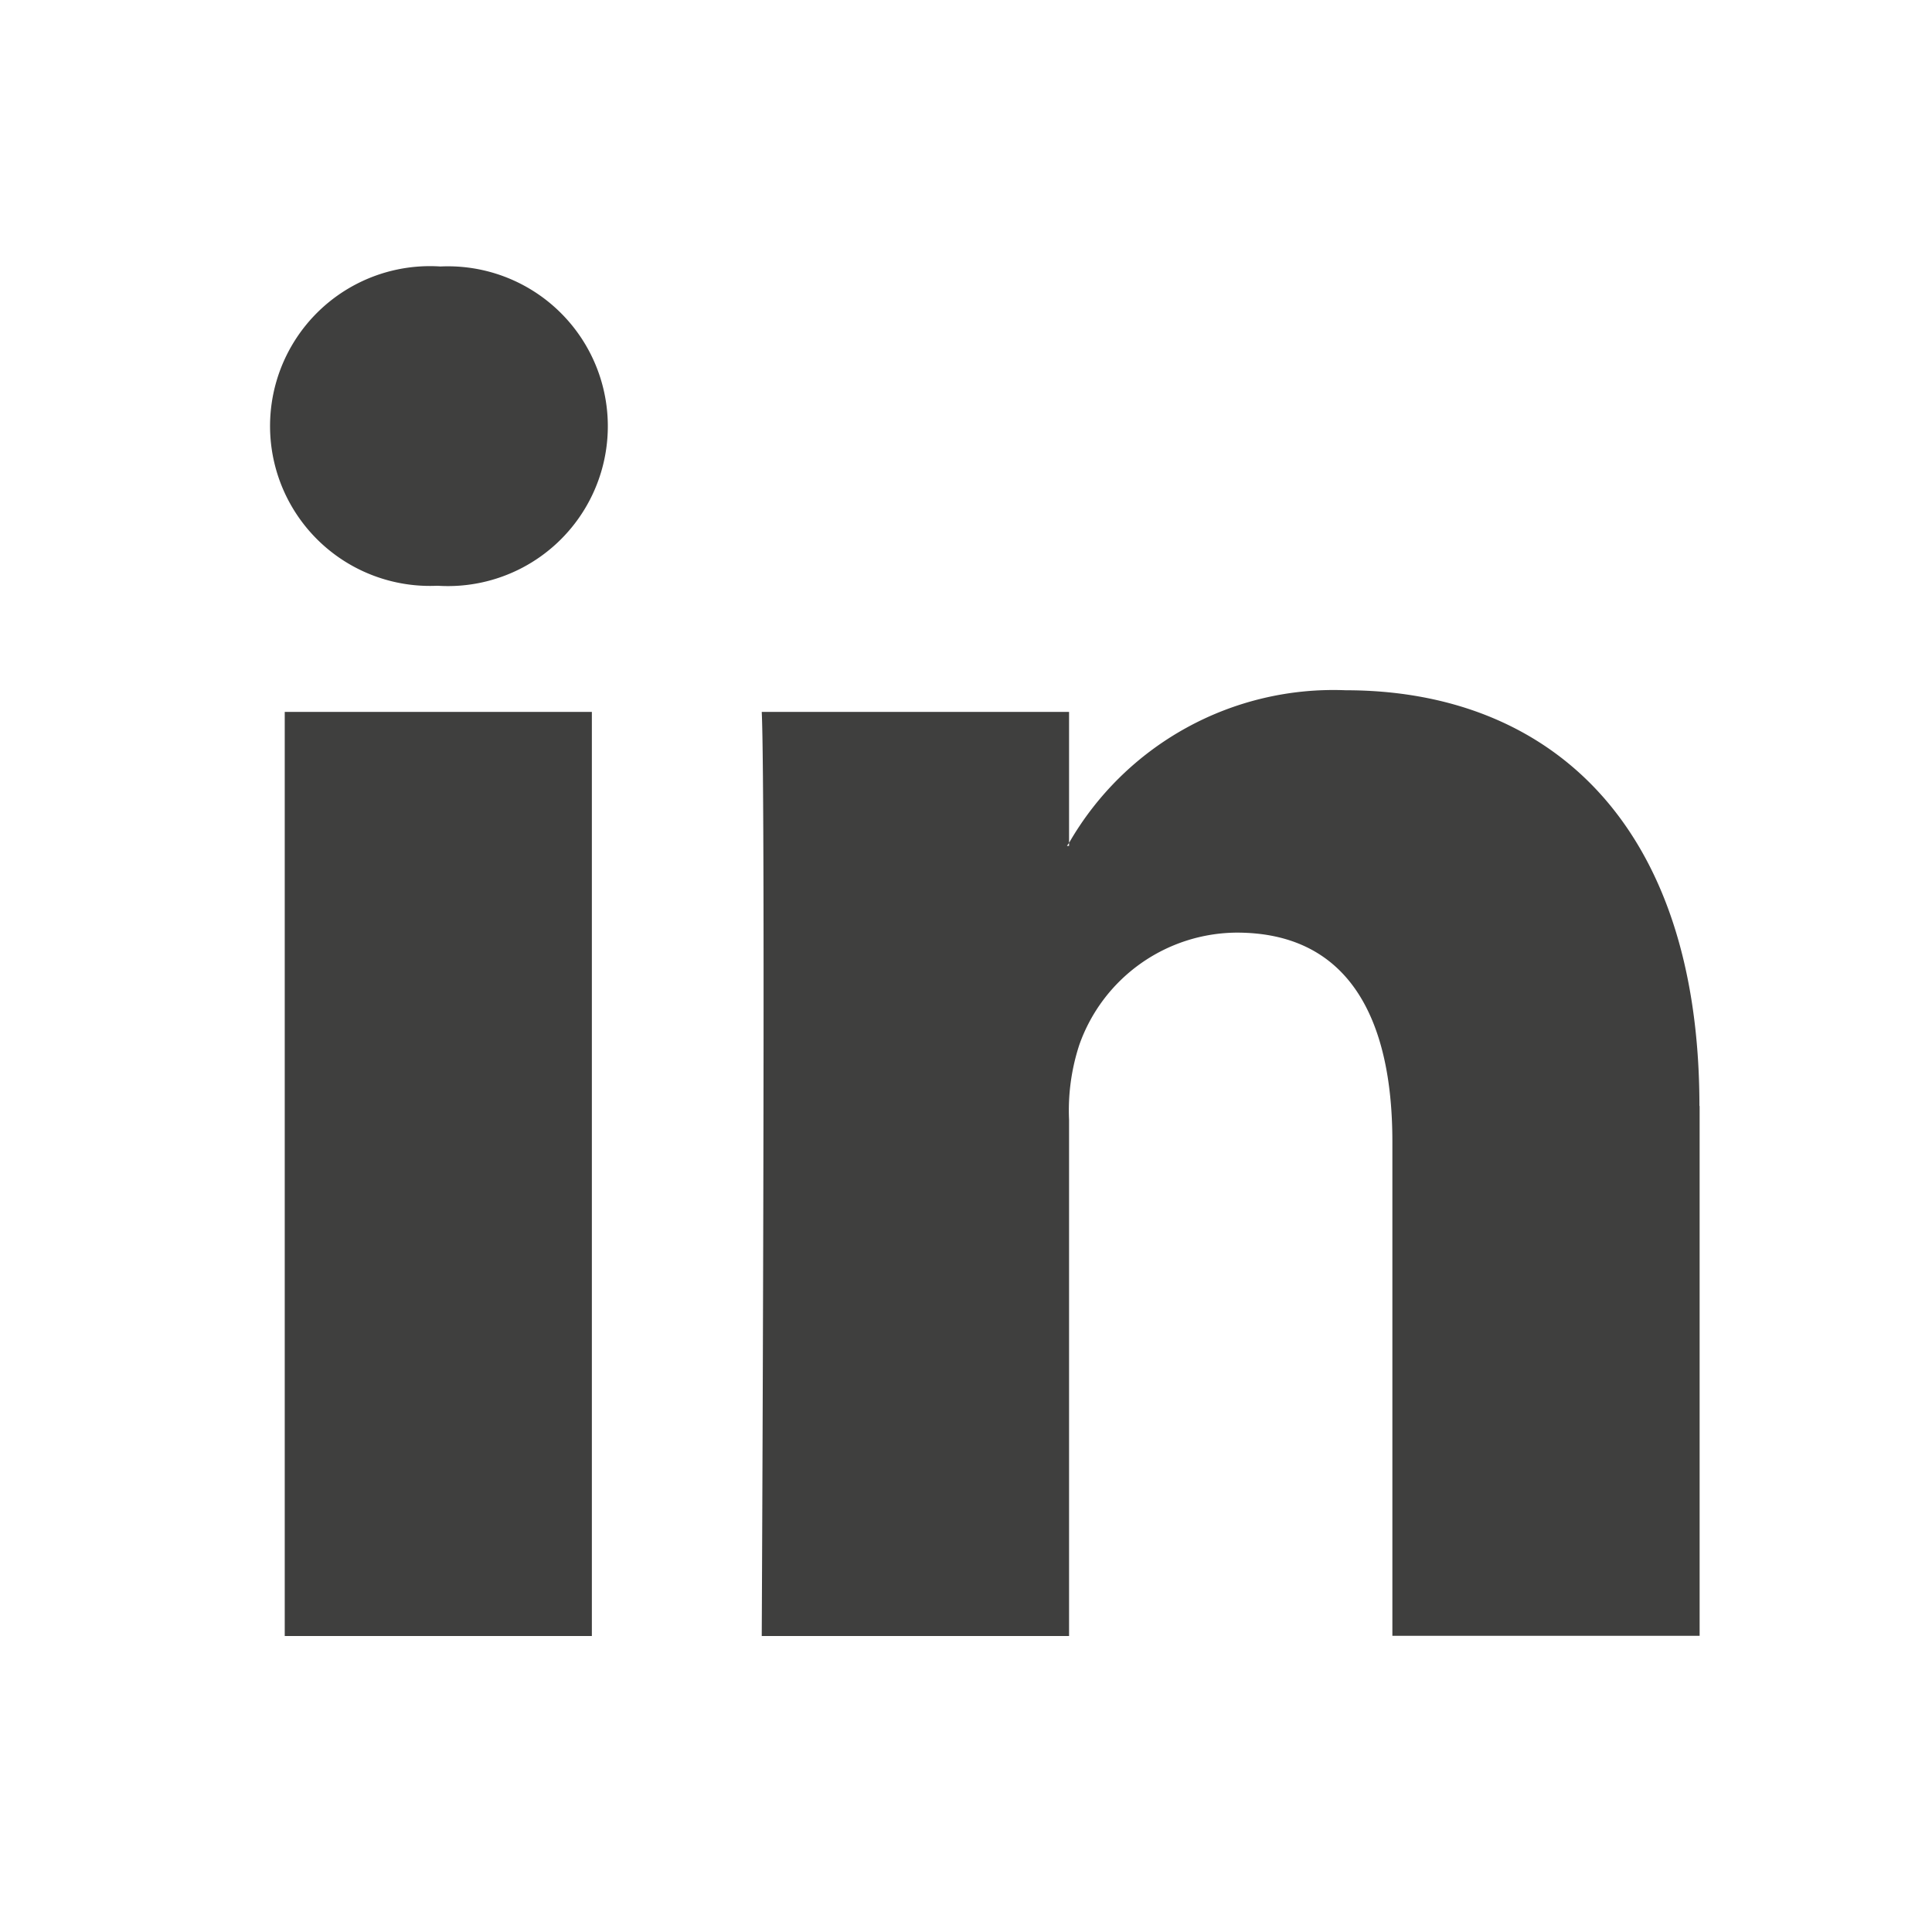<svg xmlns="http://www.w3.org/2000/svg" xmlns:xlink="http://www.w3.org/1999/xlink" width="29" height="29" viewBox="0 0 29 29">
  <defs>
    <clipPath id="clip-path">
      <rect id="Rectangle_107" data-name="Rectangle 107" width="21.512" height="20.557" fill="#3f3f3e"/>
    </clipPath>
  </defs>
  <g id="Groupe_167" data-name="Groupe 167" transform="translate(-3281 -9401)">
    <g id="Groupe_22" data-name="Groupe 22" transform="translate(3285 9405)">
      <g id="Groupe_21" data-name="Groupe 21" transform="translate(0 0)" clip-path="url(#clip-path)">
        <path id="Tracé_410" data-name="Tracé 410" d="M21.512,12.6v7.954H16.9V13.135c0-1.863-.666-3.136-2.336-3.136A2.522,2.522,0,0,0,12.2,11.686a3.158,3.158,0,0,0-.153,1.124v7.747H7.434s.062-12.57,0-13.871h4.613V8.652c-.009.015-.023.031-.031.045h.031V8.652A4.579,4.579,0,0,1,16.2,6.361c3.034,0,5.309,1.982,5.309,6.242M2.61,0a2.4,2.4,0,1,0-.061,4.793H2.58A2.4,2.4,0,1,0,2.61,0M.274,20.557H4.884V6.686H.274Z" transform="translate(0 0)" fill="#3f3f3e"/>
      </g>
    </g>
    <rect id="Rectangle_177" data-name="Rectangle 177" width="29" height="29" transform="translate(3281 9401)" fill="none"/>
  </g>
</svg>
